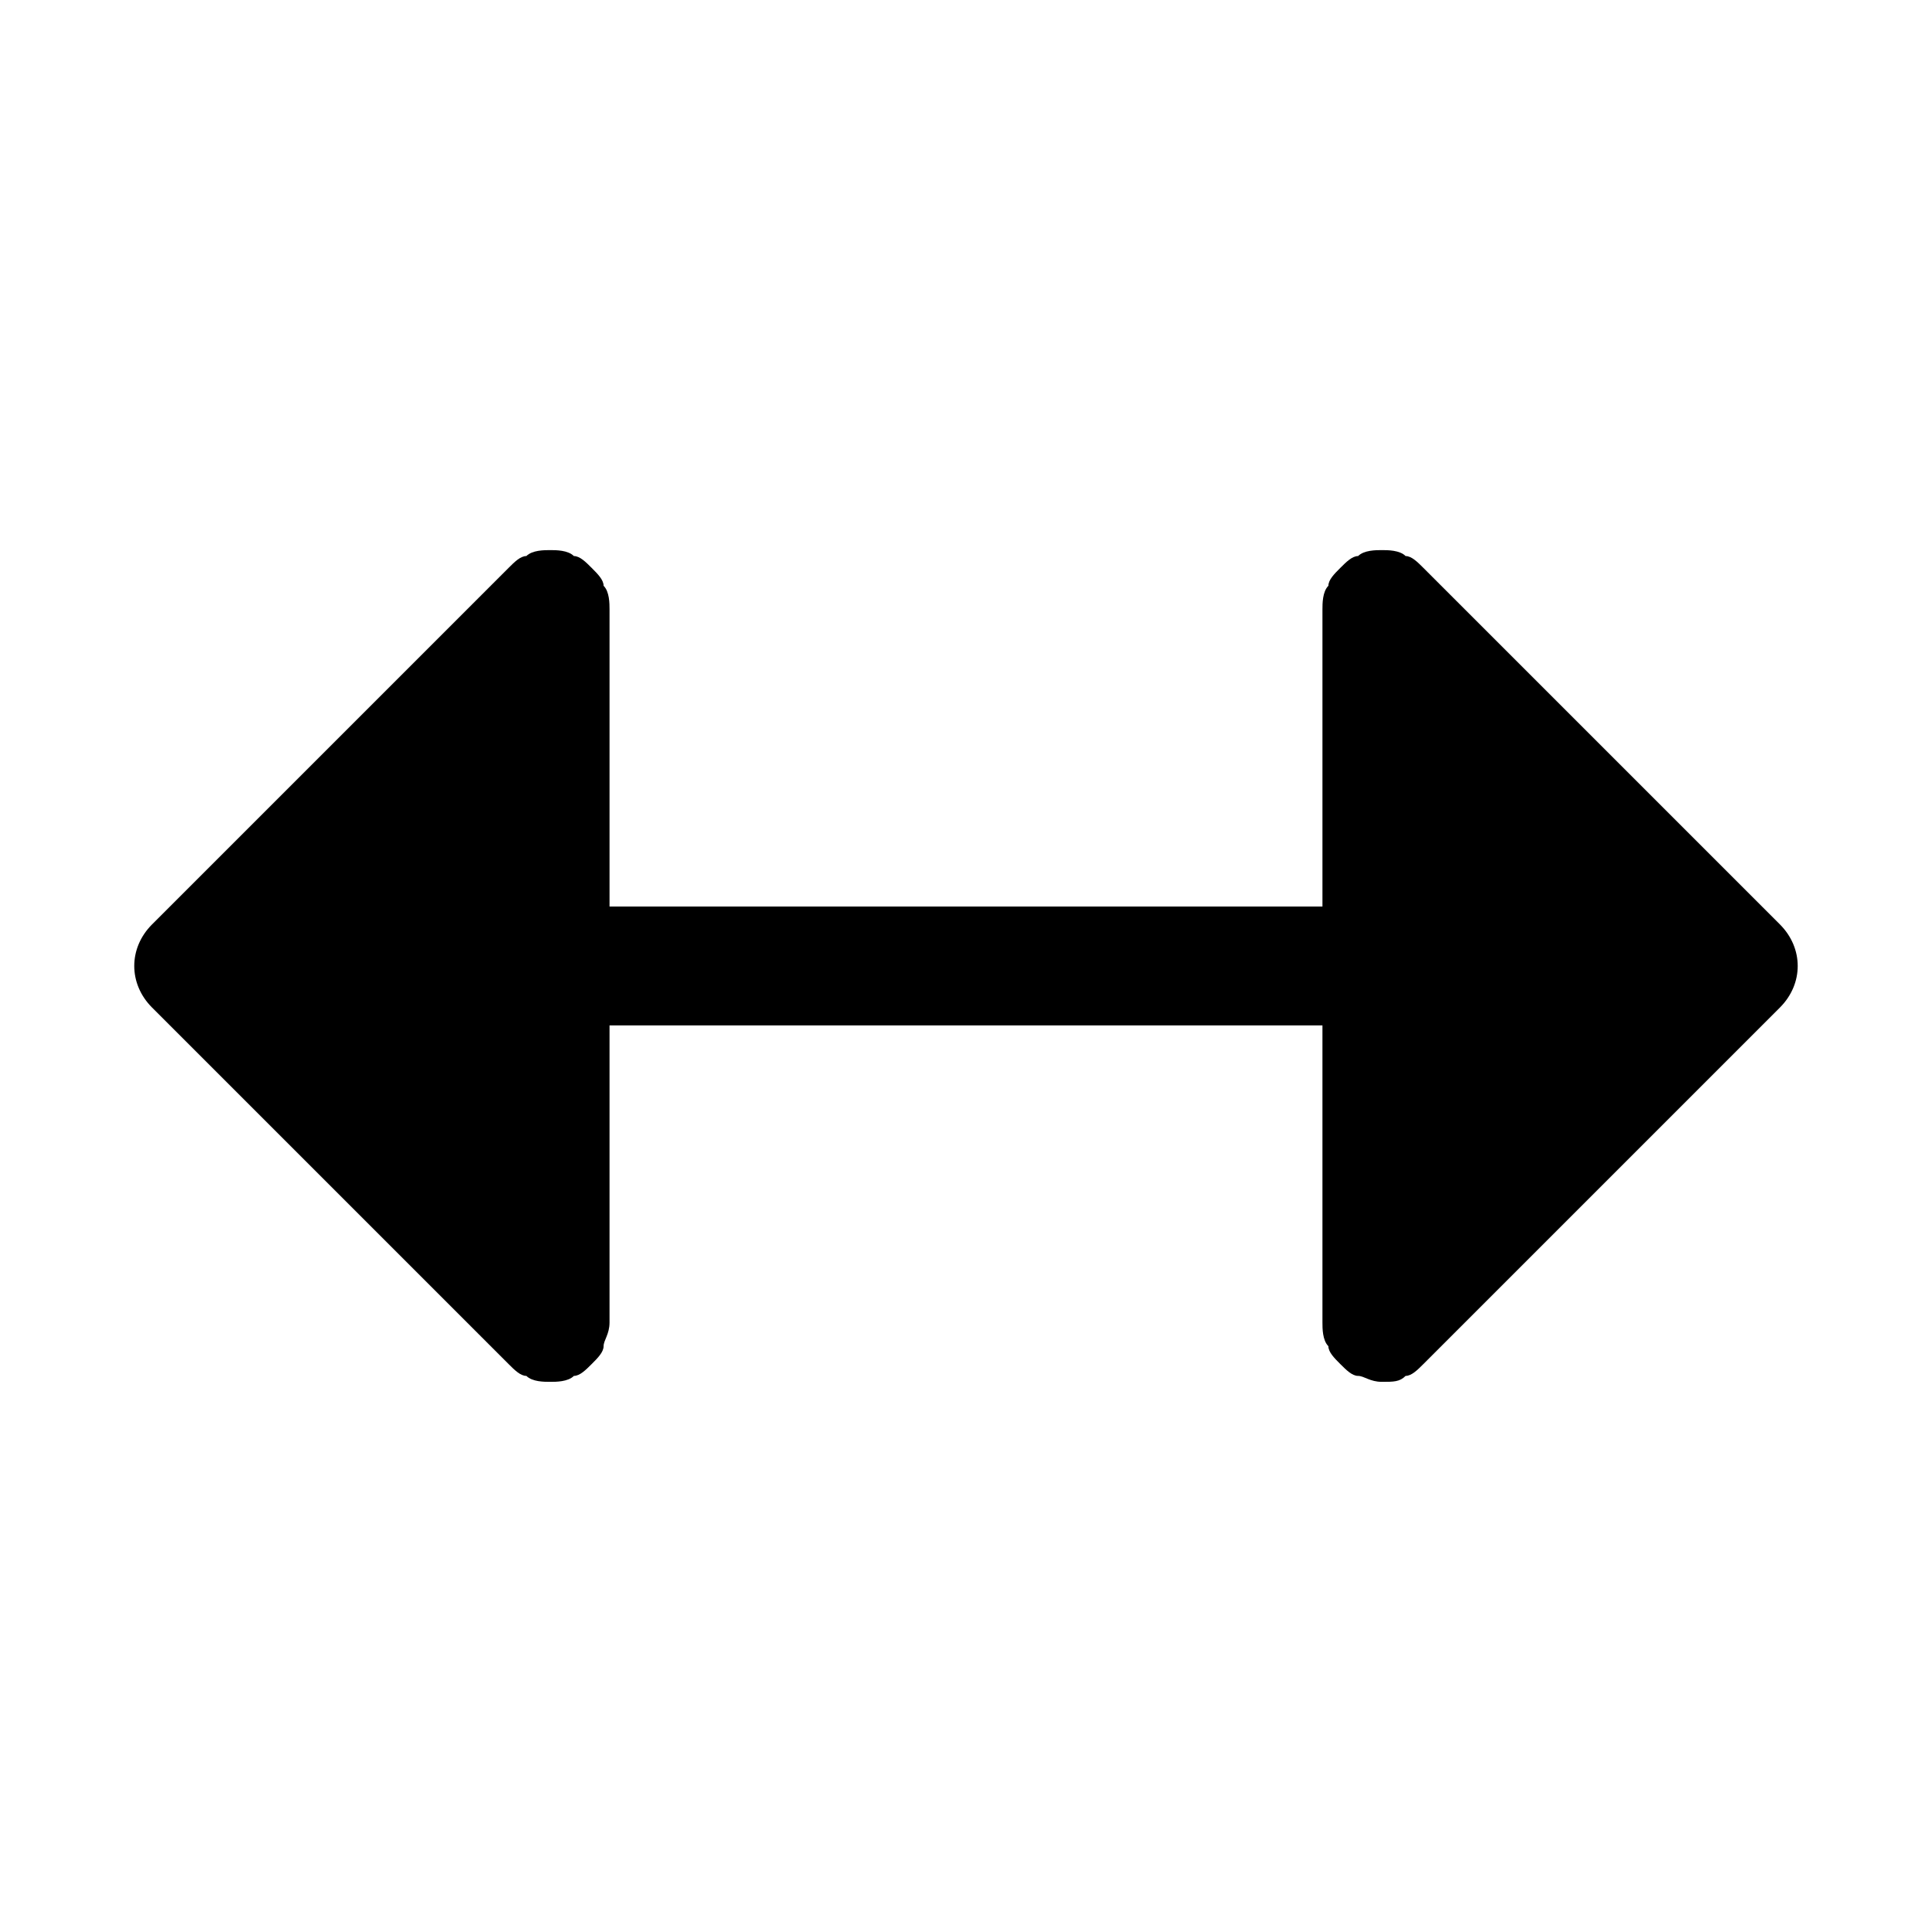 <?xml version="1.0" encoding="UTF-8"?>
<!-- Uploaded to: ICON Repo, www.iconrepo.com, Generator: ICON Repo Mixer Tools -->
<svg fill="#000000" width="800px" height="800px" version="1.1" viewBox="144 144 512 512" xmlns="http://www.w3.org/2000/svg">
 <path d="m278.77 505.48c1.574 1.574 3.148 3.148 4.723 3.148 1.574 1.574 4.723 1.574 6.297 1.574 1.574 0 4.723 0 6.297-1.574 1.574 0 3.148-1.574 4.723-3.148 1.574-1.574 3.148-3.148 3.148-4.723s1.574-3.148 1.574-6.297v-78.719h188.93v78.719c0 1.574 0 4.723 1.574 6.297 0 1.574 1.574 3.148 3.148 4.723 1.574 1.574 3.148 3.148 4.723 3.148s3.148 1.574 6.297 1.574 4.723 0 6.297-1.574c1.574 0 3.148-1.574 4.723-3.148l94.465-94.465c6.297-6.297 6.297-15.742 0-22.043l-94.465-94.465c-1.574-1.574-3.148-3.148-4.723-3.148-1.57-1.574-4.719-1.574-6.293-1.574s-4.723 0-6.297 1.574c-1.574 0-3.148 1.574-4.723 3.148s-3.148 3.148-3.148 4.723c-1.578 1.578-1.578 4.727-1.578 6.301v78.719h-188.93v-78.719c0-1.574 0-4.723-1.574-6.297 0-1.574-1.574-3.148-3.148-4.723-1.574-1.578-3.148-3.152-4.727-3.152-1.574-1.574-4.723-1.574-6.297-1.574-1.574 0-4.723 0-6.297 1.574-1.574 0-3.148 1.574-4.723 3.148l-94.465 94.465c-6.297 6.297-6.297 15.742 0 22.043z"/>
</svg>